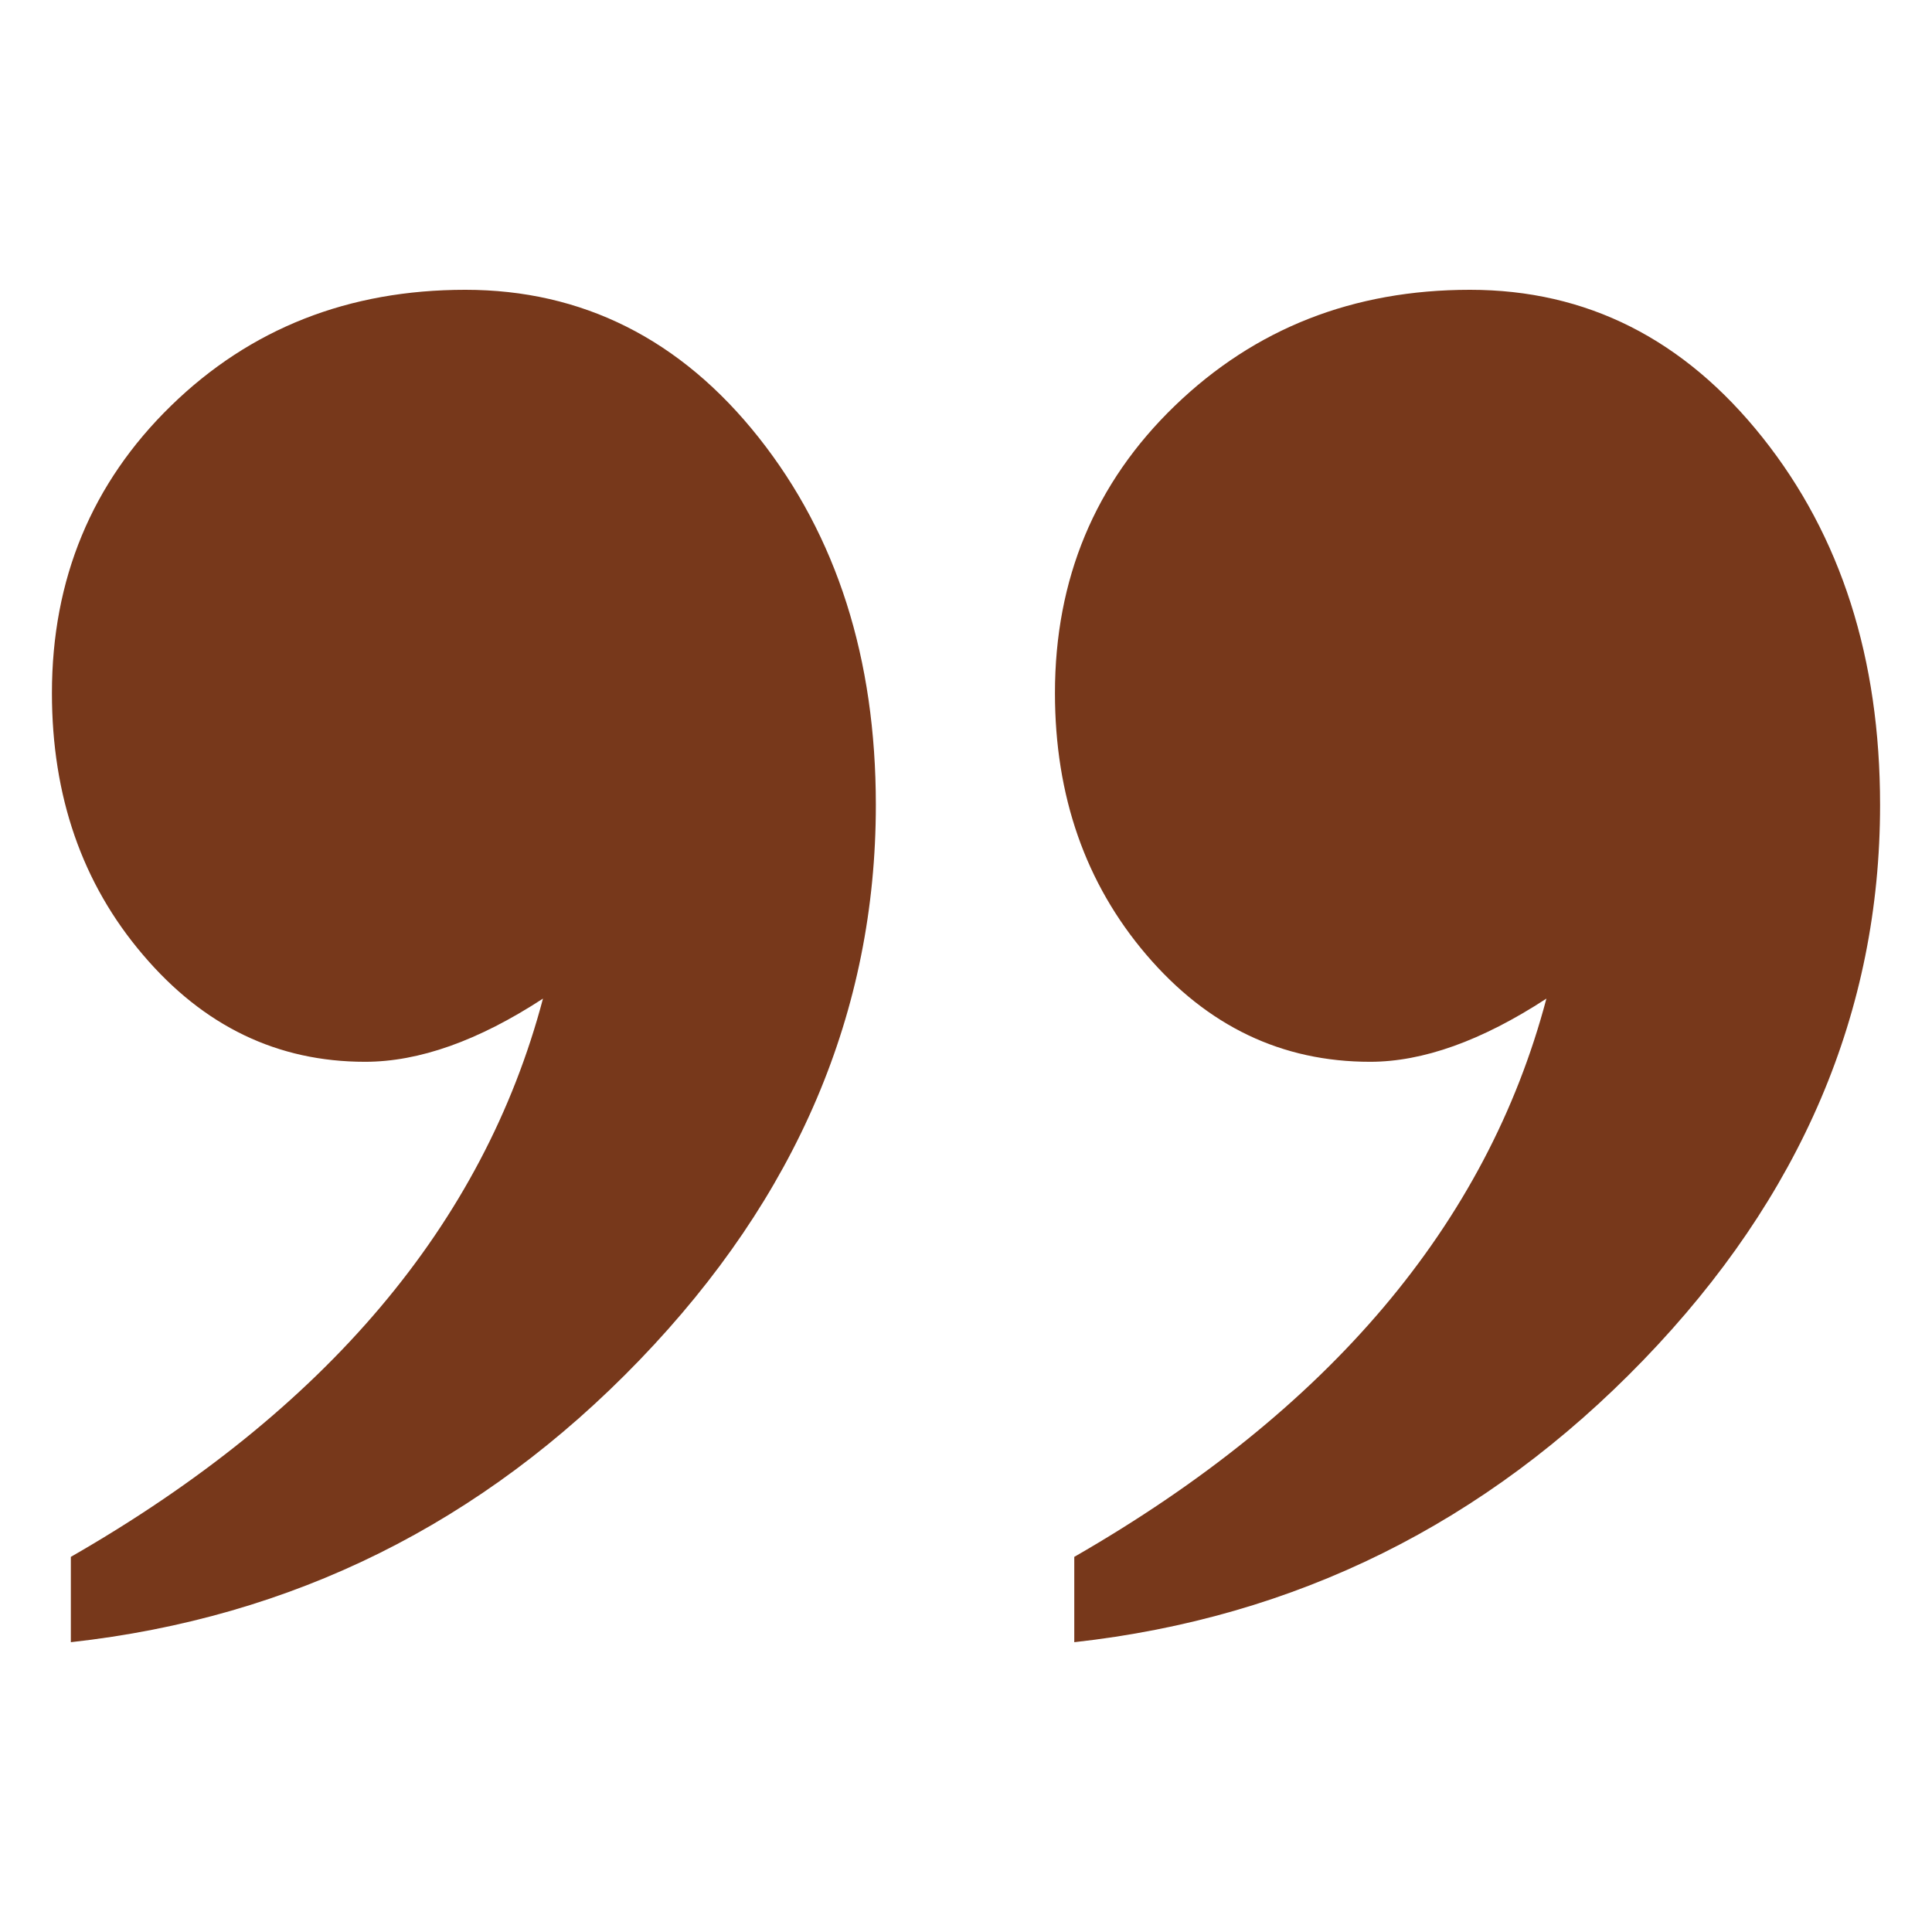 <?xml version="1.0" encoding="UTF-8"?><svg id="Layer_1" xmlns="http://www.w3.org/2000/svg" viewBox="0 0 48 48"><path d="m26.69,40.8v-2.12c6.33-3.64,10.25-8.27,11.73-13.87-1.61,1.05-3.07,1.57-4.38,1.57-2.19,0-4.04-.88-5.56-2.66-1.51-1.77-2.27-3.94-2.27-6.5,0-2.83.99-5.22,2.98-7.14,1.99-1.92,4.43-2.88,7.33-2.88s5.32,1.22,7.27,3.67c1.95,2.45,2.92,5.49,2.92,9.13,0,5.13-1.96,9.73-5.88,13.79-3.92,4.06-8.64,6.4-14.14,7.01Zm-24.93,0v-2.12c6.34-3.64,10.25-8.27,11.73-13.87-1.61,1.05-3.08,1.57-4.42,1.57-2.17,0-4.01-.88-5.52-2.66-1.51-1.77-2.26-3.94-2.26-6.5,0-2.83.99-5.22,2.96-7.14,1.97-1.92,4.41-2.88,7.31-2.88s5.35,1.22,7.29,3.67c1.94,2.45,2.91,5.49,2.91,9.13,0,5.13-1.96,9.73-5.87,13.79-3.91,4.06-8.62,6.4-14.13,7.01Z" style="fill:#77381b;"/></svg>